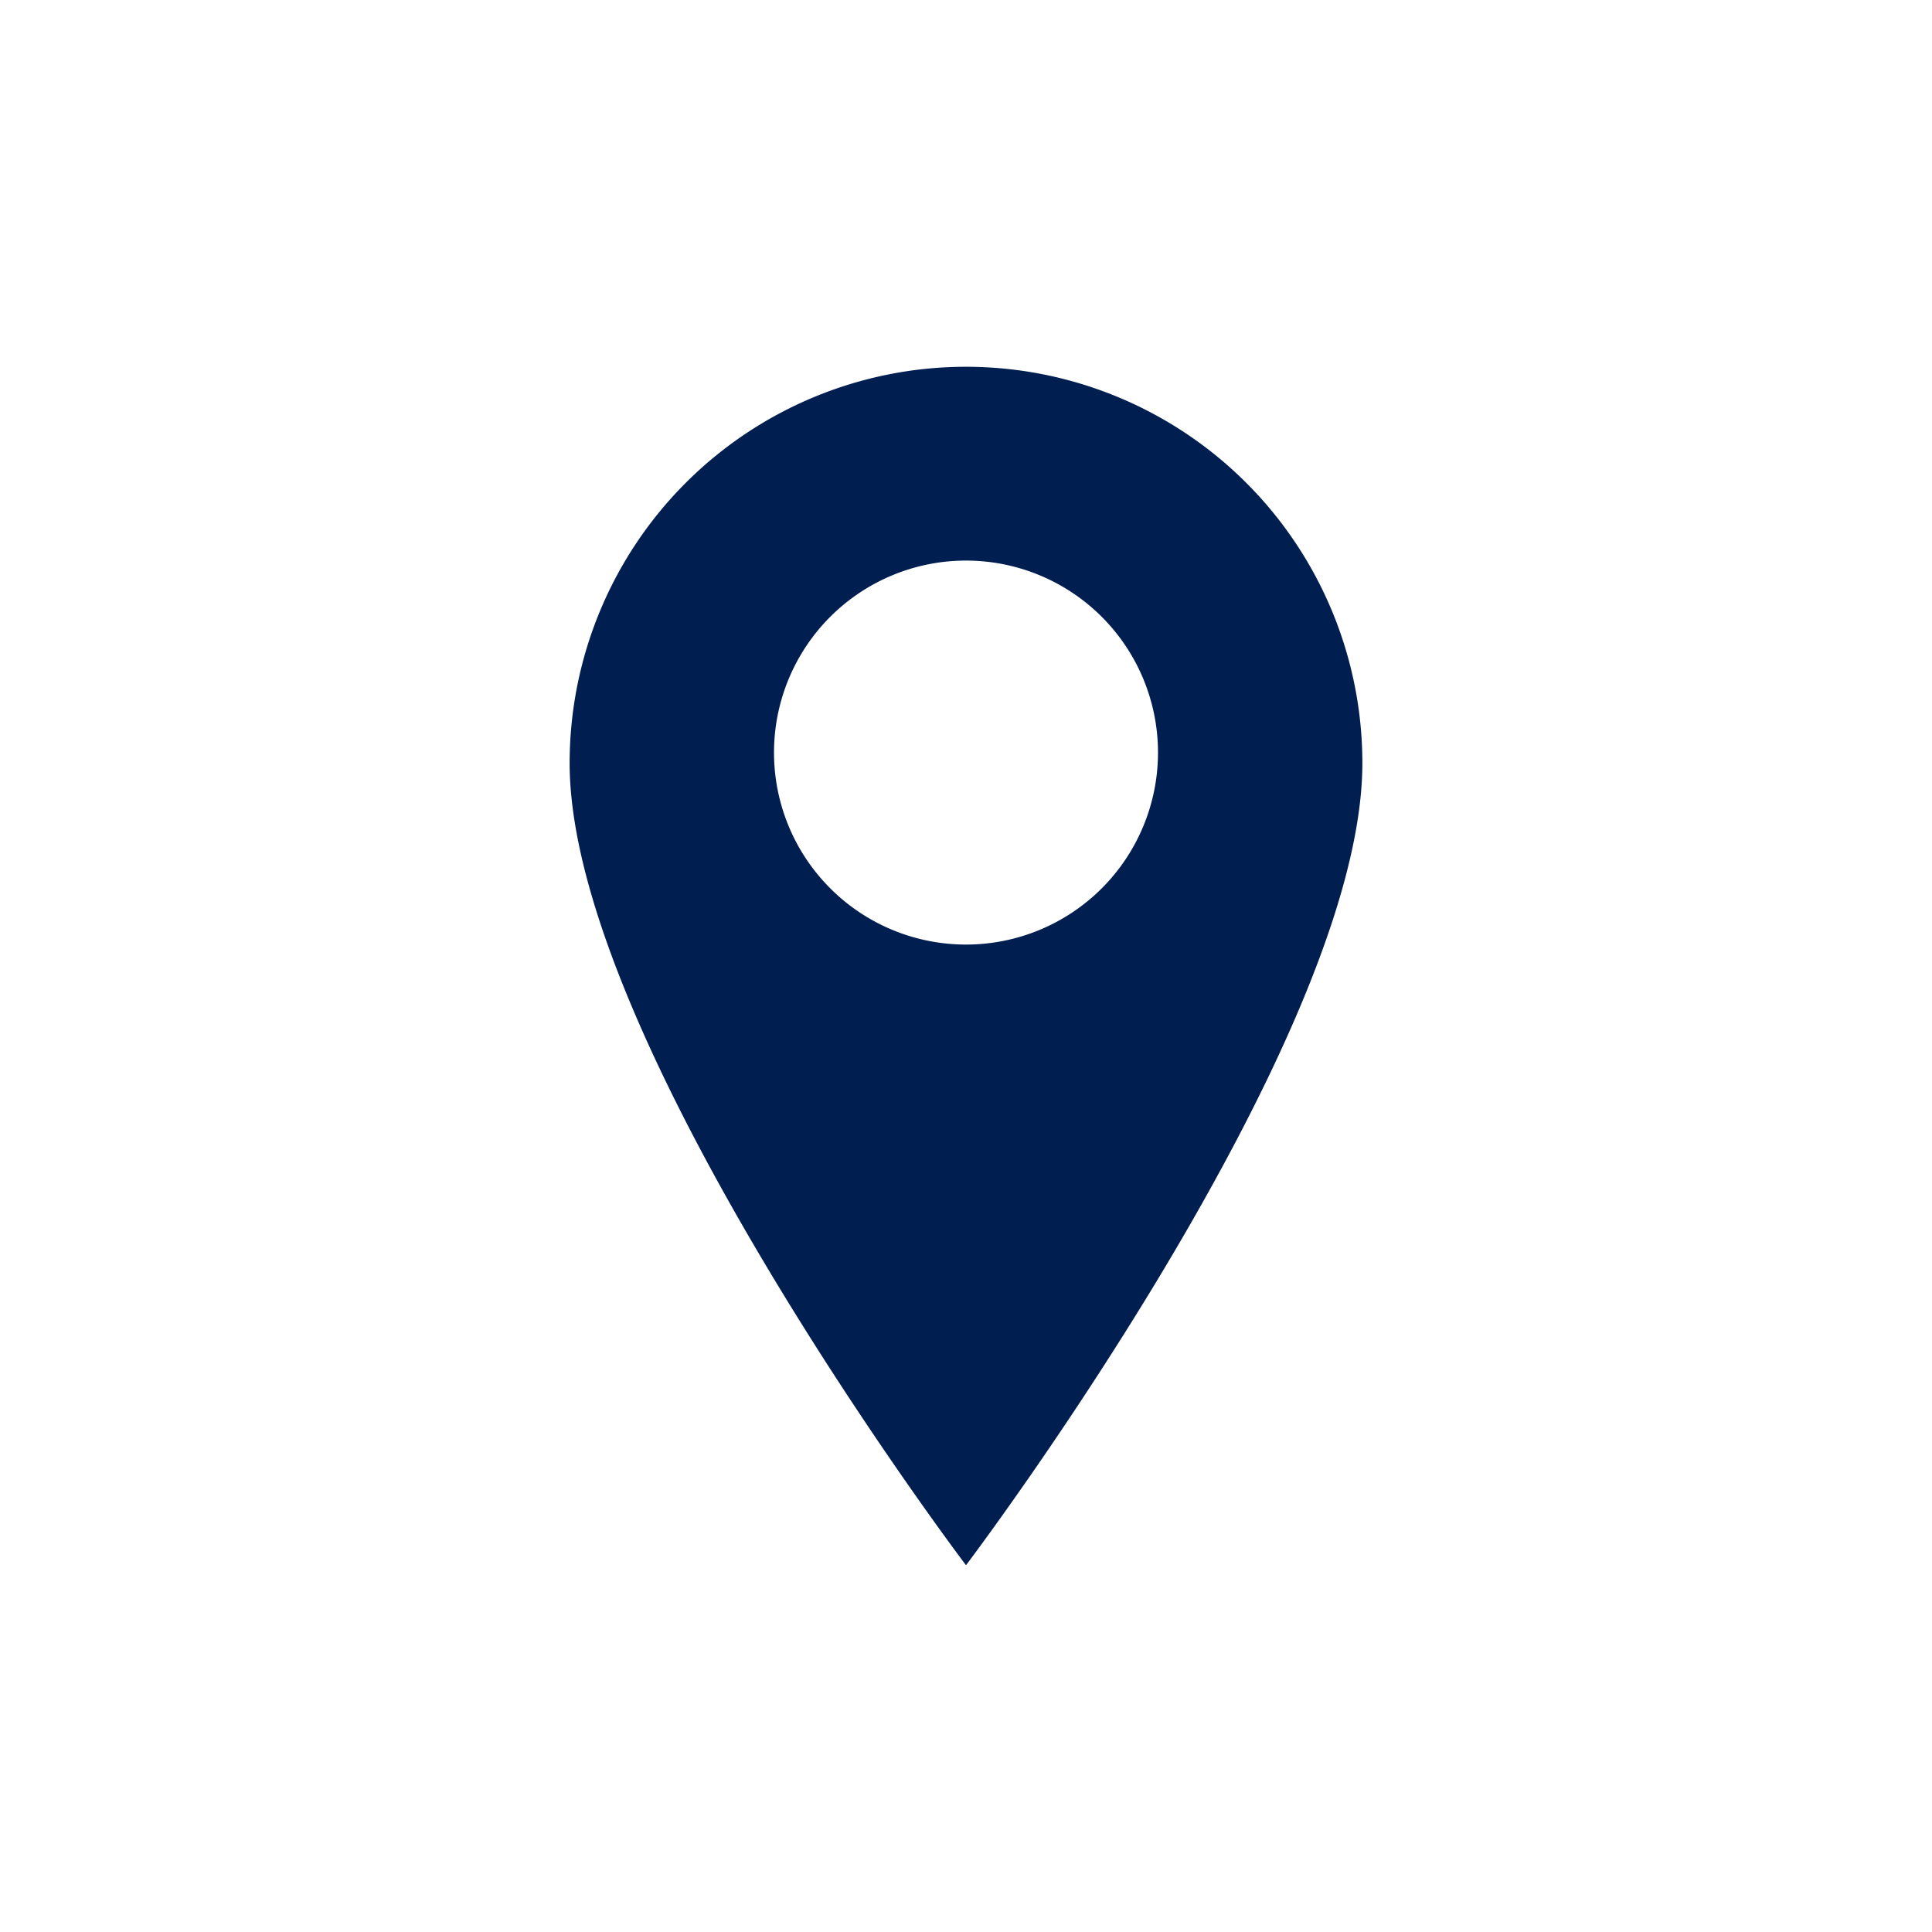 <svg id="Ebene_1" data-name="Ebene 1" xmlns="http://www.w3.org/2000/svg" viewBox="0 0 64 64"><defs><style>.cls-1{fill:#001e50;}</style></defs><path class="cls-1" d="M38.36,24.93A6.36,6.36,0,1,1,32,18.57a6.36,6.36,0,0,1,6.36,6.36m6.77.35a13.13,13.13,0,0,0-26.26,0C18.87,34.51,32,51.85,32,51.85S45.13,34.51,45.13,25.28"/></svg>